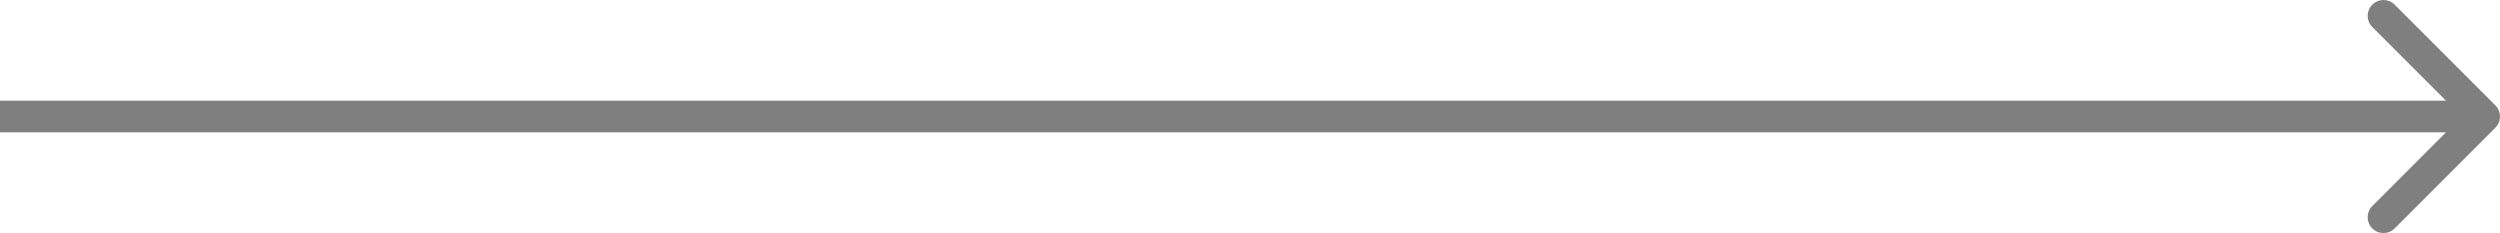 <?xml version="1.0" encoding="UTF-8"?> <svg xmlns="http://www.w3.org/2000/svg" viewBox="0 0 79 7.364" fill="none"><path d="M78.853 4.036C79.049 3.84 79.049 3.524 78.853 3.329L75.671 0.147C75.476 -0.049 75.16 -0.049 74.965 0.147C74.769 0.342 74.769 0.658 74.965 0.854L77.793 3.682L74.965 6.511C74.769 6.706 74.769 7.022 74.965 7.218C75.16 7.413 75.476 7.413 75.671 7.218L78.853 4.036ZM0 4.182C0.005 4.182 0.011 4.182 0.017 4.182C0.023 4.182 0.029 4.182 0.035 4.182C0.041 4.182 0.048 4.182 0.054 4.182C0.061 4.182 0.067 4.182 0.074 4.182C0.081 4.182 0.088 4.182 0.096 4.182C0.103 4.182 0.11 4.182 0.118 4.182C0.126 4.182 0.134 4.182 0.142 4.182C0.15 4.182 0.158 4.182 0.166 4.182C0.174 4.182 0.183 4.182 0.192 4.182C0.2 4.182 0.209 4.182 0.218 4.182C0.227 4.182 0.237 4.182 0.246 4.182C0.255 4.182 0.265 4.182 0.275 4.182C0.285 4.182 0.295 4.182 0.305 4.182C0.315 4.182 0.325 4.182 0.336 4.182C0.346 4.182 0.357 4.182 0.368 4.182C0.378 4.182 0.389 4.182 0.401 4.182C0.412 4.182 0.423 4.182 0.435 4.182C0.446 4.182 0.458 4.182 0.47 4.182C0.482 4.182 0.494 4.182 0.506 4.182C0.518 4.182 0.53 4.182 0.543 4.182C0.556 4.182 0.568 4.182 0.581 4.182C0.594 4.182 0.607 4.182 0.62 4.182C0.634 4.182 0.647 4.182 0.661 4.182C0.674 4.182 0.688 4.182 0.702 4.182C0.716 4.182 0.73 4.182 0.744 4.182C0.758 4.182 0.773 4.182 0.787 4.182C0.802 4.182 0.817 4.182 0.832 4.182C0.847 4.182 0.862 4.182 0.877 4.182C0.892 4.182 0.908 4.182 0.923 4.182C0.939 4.182 0.955 4.182 0.971 4.182C0.987 4.182 1.003 4.182 1.019 4.182C1.035 4.182 1.052 4.182 1.068 4.182C1.085 4.182 1.102 4.182 1.119 4.182C1.136 4.182 1.153 4.182 1.17 4.182C1.187 4.182 1.205 4.182 1.222 4.182C1.24 4.182 1.258 4.182 1.275 4.182C1.293 4.182 1.311 4.182 1.33 4.182C1.348 4.182 1.366 4.182 1.385 4.182C1.403 4.182 1.422 4.182 1.441 4.182C1.46 4.182 1.479 4.182 1.498 4.182C1.517 4.182 1.537 4.182 1.556 4.182C1.576 4.182 1.596 4.182 1.615 4.182C1.635 4.182 1.655 4.182 1.675 4.182C1.696 4.182 1.716 4.182 1.736 4.182C1.757 4.182 1.778 4.182 1.798 4.182C1.819 4.182 1.84 4.182 1.861 4.182C1.882 4.182 1.904 4.182 1.925 4.182C1.947 4.182 1.968 4.182 1.99 4.182C2.012 4.182 2.033 4.182 2.056 4.182C2.078 4.182 2.1 4.182 2.122 4.182C2.145 4.182 2.167 4.182 2.19 4.182C2.212 4.182 2.235 4.182 2.258 4.182C2.281 4.182 2.304 4.182 2.328 4.182C2.351 4.182 2.374 4.182 2.398 4.182C2.422 4.182 2.445 4.182 2.469 4.182C2.493 4.182 2.517 4.182 2.542 4.182C2.566 4.182 2.59 4.182 2.615 4.182C2.639 4.182 2.664 4.182 2.689 4.182C2.713 4.182 2.738 4.182 2.764 4.182C2.789 4.182 2.814 4.182 2.839 4.182C2.865 4.182 2.89 4.182 2.916 4.182C2.942 4.182 2.968 4.182 2.994 4.182C3.02 4.182 3.046 4.182 3.072 4.182C3.098 4.182 3.125 4.182 3.152 4.182C3.178 4.182 3.205 4.182 3.232 4.182C3.259 4.182 3.286 4.182 3.313 4.182C3.34 4.182 3.368 4.182 3.395 4.182C3.423 4.182 3.45 4.182 3.478 4.182C3.506 4.182 3.534 4.182 3.562 4.182C3.59 4.182 3.618 4.182 3.646 4.182C3.675 4.182 3.703 4.182 3.732 4.182C3.761 4.182 3.789 4.182 3.818 4.182C3.847 4.182 3.876 4.182 3.906 4.182C3.935 4.182 3.964 4.182 3.994 4.182C4.023 4.182 4.053 4.182 4.083 4.182C4.112 4.182 4.142 4.182 4.172 4.182C4.202 4.182 4.233 4.182 4.263 4.182C4.293 4.182 4.324 4.182 4.355 4.182C4.385 4.182 4.416 4.182 4.447 4.182C4.478 4.182 4.509 4.182 4.54 4.182C4.571 4.182 4.603 4.182 4.634 4.182C4.666 4.182 4.697 4.182 4.729 4.182C4.761 4.182 4.793 4.182 4.825 4.182C4.857 4.182 4.889 4.182 4.921 4.182C4.953 4.182 4.986 4.182 5.018 4.182C5.051 4.182 5.084 4.182 5.116 4.182C5.149 4.182 5.182 4.182 5.215 4.182C5.248 4.182 5.282 4.182 5.315 4.182C5.348 4.182 5.382 4.182 5.416 4.182C5.449 4.182 5.483 4.182 5.517 4.182C5.551 4.182 5.585 4.182 5.619 4.182C5.653 4.182 5.688 4.182 5.722 4.182C5.757 4.182 5.791 4.182 5.826 4.182C5.861 4.182 5.895 4.182 5.93 4.182C5.965 4.182 6 4.182 6.036 4.182C6.071 4.182 6.106 4.182 6.142 4.182C6.177 4.182 6.213 4.182 6.249 4.182C6.284 4.182 6.32 4.182 6.356 4.182C6.392 4.182 6.428 4.182 6.465 4.182C6.501 4.182 6.537 4.182 6.574 4.182C6.611 4.182 6.647 4.182 6.684 4.182C6.721 4.182 6.758 4.182 6.795 4.182C6.832 4.182 6.869 4.182 6.906 4.182C6.943 4.182 6.981 4.182 7.018 4.182C7.056 4.182 7.094 4.182 7.131 4.182C7.169 4.182 7.207 4.182 7.245 4.182C7.283 4.182 7.321 4.182 7.36 4.182C7.398 4.182 7.436 4.182 7.475 4.182C7.514 4.182 7.552 4.182 7.591 4.182C7.63 4.182 7.669 4.182 7.708 4.182C7.747 4.182 7.786 4.182 7.825 4.182C7.864 4.182 7.904 4.182 7.943 4.182C7.983 4.182 8.023 4.182 8.062 4.182C8.102 4.182 8.142 4.182 8.182 4.182C8.222 4.182 8.262 4.182 8.302 4.182C8.343 4.182 8.383 4.182 8.423 4.182C8.464 4.182 8.504 4.182 8.545 4.182C8.586 4.182 8.627 4.182 8.668 4.182C8.709 4.182 8.75 4.182 8.791 4.182C8.832 4.182 8.873 4.182 8.915 4.182C8.956 4.182 8.998 4.182 9.039 4.182C9.081 4.182 9.123 4.182 9.165 4.182C9.207 4.182 9.249 4.182 9.291 4.182C9.333 4.182 9.375 4.182 9.418 4.182C9.46 4.182 9.502 4.182 9.545 4.182C9.588 4.182 9.63 4.182 9.673 4.182C9.716 4.182 9.759 4.182 9.802 4.182C9.845 4.182 9.888 4.182 9.931 4.182C9.975 4.182 10.018 4.182 10.061 4.182C10.105 4.182 10.148 4.182 10.192 4.182C10.236 4.182 10.28 4.182 10.324 4.182C10.368 4.182 10.412 4.182 10.456 4.182C10.5 4.182 10.544 4.182 10.589 4.182C10.633 4.182 10.677 4.182 10.722 4.182C10.767 4.182 10.811 4.182 10.856 4.182C10.901 4.182 10.946 4.182 10.991 4.182C11.036 4.182 11.081 4.182 11.126 4.182C11.171 4.182 11.217 4.182 11.262 4.182C11.308 4.182 11.353 4.182 11.399 4.182C11.445 4.182 11.49 4.182 11.536 4.182C11.582 4.182 11.628 4.182 11.674 4.182C11.72 4.182 11.767 4.182 11.813 4.182C11.859 4.182 11.906 4.182 11.952 4.182C11.999 4.182 12.045 4.182 12.092 4.182C12.139 4.182 12.186 4.182 12.232 4.182C12.279 4.182 12.326 4.182 12.374 4.182C12.421 4.182 12.468 4.182 12.515 4.182C12.563 4.182 12.61 4.182 12.658 4.182C12.705 4.182 12.753 4.182 12.801 4.182C12.848 4.182 12.896 4.182 12.944 4.182C12.992 4.182 13.04 4.182 13.088 4.182C13.136 4.182 13.185 4.182 13.233 4.182C13.281 4.182 13.33 4.182 13.378 4.182C13.427 4.182 13.476 4.182 13.524 4.182C13.573 4.182 13.622 4.182 13.671 4.182C13.72 4.182 13.769 4.182 13.818 4.182C13.867 4.182 13.916 4.182 13.966 4.182C14.015 4.182 14.064 4.182 14.114 4.182C14.163 4.182 14.213 4.182 14.263 4.182C14.312 4.182 14.362 4.182 14.412 4.182C14.462 4.182 14.512 4.182 14.562 4.182C14.612 4.182 14.662 4.182 14.713 4.182C14.763 4.182 14.813 4.182 14.864 4.182C14.914 4.182 14.965 4.182 15.015 4.182C15.066 4.182 15.117 4.182 15.168 4.182C15.219 4.182 15.269 4.182 15.32 4.182C15.372 4.182 15.423 4.182 15.474 4.182C15.525 4.182 15.576 4.182 15.628 4.182C15.679 4.182 15.731 4.182 15.782 4.182C15.834 4.182 15.885 4.182 15.937 4.182C15.989 4.182 16.041 4.182 16.093 4.182C16.145 4.182 16.197 4.182 16.249 4.182C16.301 4.182 16.353 4.182 16.405 4.182C16.458 4.182 16.51 4.182 16.562 4.182C16.615 4.182 16.667 4.182 16.72 4.182C16.773 4.182 16.825 4.182 16.878 4.182C16.931 4.182 16.984 4.182 17.037 4.182C17.09 4.182 17.143 4.182 17.196 4.182C17.249 4.182 17.302 4.182 17.356 4.182C17.409 4.182 17.462 4.182 17.516 4.182C17.569 4.182 17.623 4.182 17.677 4.182C17.73 4.182 17.784 4.182 17.838 4.182C17.892 4.182 17.945 4.182 17.999 4.182C18.053 4.182 18.107 4.182 18.162 4.182C18.216 4.182 18.27 4.182 18.324 4.182C18.379 4.182 18.433 4.182 18.487 4.182C18.542 4.182 18.596 4.182 18.651 4.182C18.706 4.182 18.76 4.182 18.815 4.182C18.87 4.182 18.925 4.182 18.98 4.182C19.035 4.182 19.09 4.182 19.145 4.182C19.2 4.182 19.255 4.182 19.311 4.182C19.366 4.182 19.421 4.182 19.477 4.182C19.532 4.182 19.587 4.182 19.643 4.182C19.699 4.182 19.754 4.182 19.81 4.182C19.866 4.182 19.922 4.182 19.977 4.182C20.033 4.182 20.089 4.182 20.145 4.182C20.201 4.182 20.257 4.182 20.314 4.182C20.37 4.182 20.426 4.182 20.482 4.182C20.539 4.182 20.595 4.182 20.652 4.182C20.708 4.182 20.765 4.182 20.821 4.182C20.878 4.182 20.935 4.182 20.991 4.182C21.048 4.182 21.105 4.182 21.162 4.182C21.219 4.182 21.276 4.182 21.333 4.182C21.39 4.182 21.447 4.182 21.504 4.182C21.561 4.182 21.619 4.182 21.676 4.182C21.733 4.182 21.791 4.182 21.848 4.182C21.906 4.182 21.963 4.182 22.021 4.182C22.078 4.182 22.136 4.182 22.194 4.182C22.252 4.182 22.31 4.182 22.367 4.182C22.425 4.182 22.483 4.182 22.541 4.182C22.599 4.182 22.657 4.182 22.716 4.182C22.774 4.182 22.832 4.182 22.89 4.182C22.949 4.182 23.007 4.182 23.065 4.182C23.124 4.182 23.182 4.182 23.241 4.182C23.299 4.182 23.358 4.182 23.417 4.182C23.475 4.182 23.534 4.182 23.593 4.182C23.652 4.182 23.711 4.182 23.77 4.182C23.829 4.182 23.888 4.182 23.947 4.182C24.006 4.182 24.065 4.182 24.124 4.182C24.183 4.182 24.243 4.182 24.302 4.182C24.361 4.182 24.421 4.182 24.48 4.182C24.54 4.182 24.599 4.182 24.659 4.182C24.718 4.182 24.778 4.182 24.838 4.182C24.897 4.182 24.957 4.182 25.017 4.182C25.076 4.182 25.137 4.182 25.197 4.182C25.256 4.182 25.316 4.182 25.377 4.182C25.436 4.182 25.497 4.182 25.557 4.182C25.617 4.182 25.677 4.182 25.738 4.182C25.798 4.182 25.858 4.182 25.919 4.182C25.979 4.182 26.039 4.182 26.1 4.182C26.16 4.182 26.221 4.182 26.282 4.182C26.342 4.182 26.403 4.182 26.463 4.182C26.524 4.182 26.585 4.182 26.646 4.182C26.707 4.182 26.768 4.182 26.829 4.182C26.89 4.182 26.951 4.182 27.012 4.182C27.073 4.182 27.134 4.182 27.195 4.182C27.256 4.182 27.317 4.182 27.379 4.182C27.44 4.182 27.501 4.182 27.563 4.182C27.624 4.182 27.686 4.182 27.747 4.182C27.808 4.182 27.87 4.182 27.932 4.182C27.993 4.182 28.055 4.182 28.116 4.182C28.178 4.182 28.24 4.182 28.302 4.182C28.363 4.182 28.425 4.182 28.487 4.182C28.549 4.182 28.611 4.182 28.673 4.182C28.735 4.182 28.797 4.182 28.859 4.182C28.921 4.182 28.983 4.182 29.046 4.182C29.108 4.182 29.17 4.182 29.232 4.182C29.295 4.182 29.357 4.182 29.419 4.182C29.482 4.182 29.544 4.182 29.607 4.182C29.669 4.182 29.732 4.182 29.794 4.182C29.857 4.182 29.919 4.182 29.982 4.182C30.044 4.182 30.107 4.182 30.17 4.182C30.233 4.182 30.296 4.182 30.358 4.182C30.421 4.182 30.484 4.182 30.547 4.182C30.61 4.182 30.673 4.182 30.736 4.182C30.799 4.182 30.862 4.182 30.925 4.182C30.988 4.182 31.051 4.182 31.114 4.182C31.177 4.182 31.241 4.182 31.304 4.182C31.367 4.182 31.43 4.182 31.494 4.182C31.557 4.182 31.62 4.182 31.684 4.182C31.747 4.182 31.811 4.182 31.875 4.182C31.938 4.182 32.002 4.182 32.065 4.182C32.129 4.182 32.192 4.182 32.256 4.182C32.319 4.182 32.383 4.182 32.447 4.182C32.511 4.182 32.575 4.182 32.638 4.182C32.702 4.182 32.766 4.182 32.83 4.182C32.894 4.182 32.958 4.182 33.022 4.182C33.086 4.182 33.15 4.182 33.214 4.182C33.278 4.182 33.342 4.182 33.406 4.182C33.47 4.182 33.534 4.182 33.598 4.182C33.662 4.182 33.726 4.182 33.791 4.182C33.855 4.182 33.919 4.182 33.983 4.182C34.048 4.182 34.112 4.182 34.176 4.182C34.241 4.182 34.305 4.182 34.37 4.182C34.434 4.182 34.498 4.182 34.563 4.182C34.627 4.182 34.692 4.182 34.757 4.182C34.821 4.182 34.886 4.182 34.95 4.182C35.015 4.182 35.08 4.182 35.144 4.182C35.209 4.182 35.274 4.182 35.339 4.182C35.403 4.182 35.468 4.182 35.533 4.182C35.597 4.182 35.663 4.182 35.727 4.182C35.792 4.182 35.857 4.182 35.922 4.182C35.987 4.182 36.052 4.182 36.117 4.182C36.182 4.182 36.247 4.182 36.312 4.182C36.377 4.182 36.442 4.182 36.507 4.182C36.572 4.182 36.637 4.182 36.702 4.182C36.767 4.182 36.833 4.182 36.898 4.182C36.963 4.182 37.028 4.182 37.093 4.182C37.158 4.182 37.224 4.182 37.289 4.182C37.355 4.182 37.42 4.182 37.485 4.182C37.55 4.182 37.616 4.182 37.681 4.182C37.746 4.182 37.812 4.182 37.877 4.182C37.943 4.182 38.008 4.182 38.074 4.182C38.139 4.182 38.205 4.182 38.27 4.182C38.336 4.182 38.401 4.182 38.467 4.182C38.532 4.182 38.598 4.182 38.663 4.182C38.729 4.182 38.795 4.182 38.86 4.182C38.926 4.182 38.992 4.182 39.057 4.182C39.123 4.182 39.189 4.182 39.254 4.182C39.32 4.182 39.386 4.182 39.452 4.182C39.517 4.182 39.583 4.182 39.649 4.182C39.715 4.182 39.781 4.182 39.846 4.182C39.912 4.182 39.978 4.182 40.044 4.182C40.11 4.182 40.175 4.182 40.242 4.182C40.307 4.182 40.373 4.182 40.439 4.182C40.505 4.182 40.571 4.182 40.637 4.182C40.703 4.182 40.769 4.182 40.835 4.182C40.901 4.182 40.967 4.182 41.033 4.182C41.099 4.182 41.165 4.182 41.231 4.182C41.297 4.182 41.363 4.182 41.429 4.182C41.495 4.182 41.561 4.182 41.627 4.182C41.693 4.182 41.76 4.182 41.825 4.182C41.892 4.182 41.958 4.182 42.024 4.182C42.09 4.182 42.156 4.182 42.222 4.182C42.288 4.182 42.355 4.182 42.421 4.182C42.487 4.182 42.553 4.182 42.619 4.182C42.685 4.182 42.752 4.182 42.818 4.182C42.884 4.182 42.95 4.182 43.017 4.182C43.083 4.182 43.149 4.182 43.215 4.182C43.282 4.182 43.348 4.182 43.414 4.182C43.48 4.182 43.547 4.182 43.613 4.182C43.679 4.182 43.745 4.182 43.812 4.182C43.878 4.182 43.944 4.182 44.011 4.182C44.077 4.182 44.143 4.182 44.209 4.182C44.276 4.182 44.342 4.182 44.408 4.182C44.475 4.182 44.541 4.182 44.608 4.182C44.674 4.182 44.74 4.182 44.806 4.182C44.873 4.182 44.939 4.182 45.005 4.182C45.072 4.182 45.138 4.182 45.205 4.182C45.271 4.182 45.337 4.182 45.404 4.182C45.47 4.182 45.536 4.182 45.602 4.182C45.669 4.182 45.735 4.182 45.801 4.182C45.868 4.182 45.934 4.182 46.001 4.182C46.067 4.182 46.133 4.182 46.2 4.182C46.266 4.182 46.333 4.182 46.399 4.182C46.465 4.182 46.532 4.182 46.598 4.182C46.664 4.182 46.73 4.182 46.797 4.182C46.863 4.182 46.929 4.182 46.996 4.182C47.062 4.182 47.129 4.182 47.195 4.182C47.261 4.182 47.328 4.182 47.394 4.182C47.46 4.182 47.526 4.182 47.593 4.182C47.659 4.182 47.725 4.182 47.792 4.182C47.858 4.182 47.925 4.182 47.991 4.182C48.057 4.182 48.123 4.182 48.19 4.182C48.256 4.182 48.322 4.182 48.389 4.182C48.455 4.182 48.521 4.182 48.587 4.182C48.654 4.182 48.72 4.182 48.786 4.182C48.852 4.182 48.919 4.182 48.985 4.182C49.051 4.182 49.117 4.182 49.184 4.182C49.25 4.182 49.316 4.182 49.382 4.182C49.449 4.182 49.514 4.182 49.581 4.182C49.647 4.182 49.713 4.182 49.779 4.182C49.846 4.182 49.911 4.182 49.978 4.182C50.044 4.182 50.11 4.182 50.176 4.182C50.242 4.182 50.308 4.182 50.374 4.182C50.441 4.182 50.507 4.182 50.573 4.182C50.639 4.182 50.705 4.182 50.771 4.182C50.837 4.182 50.903 4.182 50.969 4.182C51.035 4.182 51.101 4.182 51.167 4.182C51.233 4.182 51.299 4.182 51.365 4.182C51.431 4.182 51.497 4.182 51.563 4.182C51.629 4.182 51.694 4.182 51.761 4.182C51.827 4.182 51.892 4.182 51.958 4.182C52.024 4.182 52.09 4.182 52.156 4.182C52.221 4.182 52.288 4.182 52.353 4.182C52.419 4.182 52.485 4.182 52.55 4.182C52.616 4.182 52.682 4.182 52.748 4.182C52.813 4.182 52.879 4.182 52.945 4.182C53.011 4.182 53.076 4.182 53.142 4.182C53.208 4.182 53.273 4.182 53.339 4.182C53.404 4.182 53.47 4.182 53.535 4.182C53.601 4.182 53.667 4.182 53.732 4.182C53.798 4.182 53.863 4.182 53.929 4.182C53.994 4.182 54.06 4.182 54.125 4.182C54.191 4.182 54.256 4.182 54.322 4.182C54.387 4.182 54.452 4.182 54.517 4.182C54.583 4.182 54.648 4.182 54.714 4.182C54.779 4.182 54.844 4.182 54.91 4.182C54.975 4.182 55.04 4.182 55.105 4.182C55.17 4.182 55.236 4.182 55.301 4.182C55.366 4.182 55.431 4.182 55.496 4.182C55.561 4.182 55.626 4.182 55.691 4.182C55.756 4.182 55.821 4.182 55.886 4.182C55.951 4.182 56.016 4.182 56.081 4.182C56.146 4.182 56.211 4.182 56.276 4.182C56.341 4.182 56.406 4.182 56.471 4.182C56.535 4.182 56.6 4.182 56.665 4.182C56.73 4.182 56.794 4.182 56.859 4.182C56.924 4.182 56.989 4.182 57.053 4.182C57.118 4.182 57.182 4.182 57.247 4.182C57.312 4.182 57.376 4.182 57.441 4.182C57.505 4.182 57.57 4.182 57.634 4.182C57.699 4.182 57.763 4.182 57.828 4.182C57.892 4.182 57.956 4.182 58.02 4.182C58.085 4.182 58.149 4.182 58.214 4.182C58.278 4.182 58.342 4.182 58.406 4.182C58.47 4.182 58.535 4.182 58.599 4.182C58.663 4.182 58.727 4.182 58.791 4.182C58.855 4.182 58.919 4.182 58.983 4.182C59.047 4.182 59.111 4.182 59.175 4.182C59.239 4.182 59.303 4.182 59.367 4.182C59.43 4.182 59.494 4.182 59.558 4.182C59.621 4.182 59.685 4.182 59.749 4.182C59.813 4.182 59.876 4.182 59.94 4.182C60.004 4.182 60.067 4.182 60.131 4.182C60.194 4.182 60.258 4.182 60.321 4.182C60.385 4.182 60.448 4.182 60.511 4.182C60.575 4.182 60.638 4.182 60.701 4.182C60.764 4.182 60.828 4.182 60.891 4.182C60.954 4.182 61.017 4.182 61.081 4.182C61.144 4.182 61.207 4.182 61.27 4.182C61.333 4.182 61.396 4.182 61.459 4.182C61.522 4.182 61.585 4.182 61.648 4.182C61.711 4.182 61.773 4.182 61.836 4.182C61.899 4.182 61.962 4.182 62.024 4.182C62.087 4.182 62.15 4.182 62.212 4.182C62.275 4.182 62.337 4.182 62.4 4.182C62.462 4.182 62.525 4.182 62.587 4.182C62.65 4.182 62.712 4.182 62.774 4.182C62.837 4.182 62.899 4.182 62.961 4.182C63.023 4.182 63.086 4.182 63.148 4.182C63.21 4.182 63.272 4.182 63.334 4.182C63.396 4.182 63.458 4.182 63.52 4.182C63.582 4.182 63.644 4.182 63.706 4.182C63.767 4.182 63.829 4.182 63.891 4.182C63.953 4.182 64.014 4.182 64.076 4.182C64.138 4.182 64.199 4.182 64.26 4.182C64.322 4.182 64.384 4.182 64.445 4.182C64.507 4.182 64.568 4.182 64.629 4.182C64.691 4.182 64.752 4.182 64.813 4.182C64.874 4.182 64.936 4.182 64.996 4.182C65.058 4.182 65.119 4.182 65.18 4.182C65.241 4.182 65.302 4.182 65.362 4.182C65.424 4.182 65.484 4.182 65.545 4.182C65.606 4.182 65.666 4.182 65.727 4.182C65.788 4.182 65.849 4.182 65.909 4.182C65.97 4.182 66.03 4.182 66.091 4.182C66.151 4.182 66.212 4.182 66.272 4.182C66.332 4.182 66.392 4.182 66.453 4.182C66.513 4.182 66.573 4.182 66.633 4.182C66.693 4.182 66.753 4.182 66.813 4.182C66.873 4.182 66.933 4.182 66.993 4.182C67.053 4.182 67.113 4.182 67.172 4.182C67.232 4.182 67.292 4.182 67.352 4.182C67.411 4.182 67.471 4.182 67.53 4.182C67.59 4.182 67.649 4.182 67.709 4.182C67.768 4.182 67.827 4.182 67.886 4.182C67.946 4.182 68.005 4.182 68.064 4.182C68.123 4.182 68.182 4.182 68.241 4.182C68.3 4.182 68.359 4.182 68.418 4.182C68.477 4.182 68.536 4.182 68.594 4.182C68.653 4.182 68.712 4.182 68.77 4.182C68.829 4.182 68.888 4.182 68.946 4.182C69.005 4.182 69.063 4.182 69.121 4.182C69.18 4.182 69.238 4.182 69.296 4.182C69.355 4.182 69.413 4.182 69.471 4.182C69.529 4.182 69.587 4.182 69.645 4.182C69.703 4.182 69.761 4.182 69.819 4.182C69.876 4.182 69.934 4.182 69.992 4.182C70.049 4.182 70.107 4.182 70.165 4.182C70.222 4.182 70.28 4.182 70.337 4.182C70.394 4.182 70.452 4.182 70.509 4.182C70.566 4.182 70.624 4.182 70.68 4.182C70.738 4.182 70.795 4.182 70.852 4.182C70.909 4.182 70.966 4.182 71.022 4.182C71.079 4.182 71.136 4.182 71.193 4.182C71.249 4.182 71.306 4.182 71.362 4.182C71.419 4.182 71.475 4.182 71.532 4.182C71.588 4.182 71.645 4.182 71.701 4.182C71.757 4.182 71.813 4.182 71.87 4.182C71.925 4.182 71.981 4.182 72.037 4.182C72.094 4.182 72.149 4.182 72.205 4.182C72.261 4.182 72.317 4.182 72.372 4.182C72.428 4.182 72.484 4.182 72.539 4.182C72.594 4.182 72.65 4.182 72.705 4.182C72.76 4.182 72.816 4.182 72.871 4.182C72.926 4.182 72.981 4.182 73.036 4.182C73.091 4.182 73.146 4.182 73.201 4.182C73.256 4.182 73.311 4.182 73.365 4.182C73.42 4.182 73.475 4.182 73.529 4.182C73.584 4.182 73.638 4.182 73.693 4.182C73.747 4.182 73.801 4.182 73.856 4.182C73.91 4.182 73.964 4.182 74.018 4.182C74.072 4.182 74.126 4.182 74.18 4.182C74.234 4.182 74.287 4.182 74.341 4.182C74.395 4.182 74.449 4.182 74.502 4.182C74.556 4.182 74.609 4.182 74.663 4.182C74.716 4.182 74.769 4.182 74.823 4.182C74.876 4.182 74.929 4.182 74.982 4.182C75.035 4.182 75.088 4.182 75.141 4.182C75.194 4.182 75.246 4.182 75.299 4.182C75.352 4.182 75.404 4.182 75.457 4.182C75.51 4.182 75.562 4.182 75.615 4.182C75.667 4.182 75.719 4.182 75.771 4.182C75.823 4.182 75.876 4.182 75.927 4.182C75.98 4.182 76.031 4.182 76.083 4.182C76.135 4.182 76.187 4.182 76.239 4.182C76.29 4.182 76.341 4.182 76.393 4.182C76.445 4.182 76.496 4.182 76.547 4.182C76.599 4.182 76.65 4.182 76.701 4.182C76.752 4.182 76.803 4.182 76.854 4.182C76.905 4.182 76.956 4.182 77.006 4.182C77.057 4.182 77.108 4.182 77.158 4.182C77.209 4.182 77.259 4.182 77.309 4.182C77.36 4.182 77.41 4.182 77.46 4.182C77.51 4.182 77.561 4.182 77.611 4.182C77.66 4.182 77.71 4.182 77.76 4.182C77.81 4.182 77.86 4.182 77.909 4.182C77.959 4.182 78.008 4.182 78.058 4.182C78.107 4.182 78.157 4.182 78.206 4.182C78.255 4.182 78.304 4.182 78.353 4.182C78.402 4.182 78.451 4.182 78.5 4.182V3.182C78.451 3.182 78.402 3.182 78.353 3.182C78.304 3.182 78.255 3.182 78.206 3.182C78.157 3.182 78.107 3.182 78.058 3.182C78.008 3.182 77.959 3.182 77.909 3.182C77.86 3.182 77.81 3.182 77.76 3.182C77.71 3.182 77.66 3.182 77.611 3.182C77.561 3.182 77.51 3.182 77.46 3.182C77.41 3.182 77.36 3.182 77.309 3.182C77.259 3.182 77.209 3.182 77.158 3.182C77.108 3.182 77.057 3.182 77.006 3.182C76.956 3.182 76.905 3.182 76.854 3.182C76.803 3.182 76.752 3.182 76.701 3.182C76.65 3.182 76.599 3.182 76.547 3.182C76.496 3.182 76.445 3.182 76.393 3.182C76.341 3.182 76.29 3.182 76.239 3.182C76.187 3.182 76.135 3.182 76.083 3.182C76.031 3.182 75.98 3.182 75.927 3.182C75.876 3.182 75.823 3.182 75.771 3.182C75.719 3.182 75.667 3.182 75.615 3.182C75.562 3.182 75.51 3.182 75.457 3.182C75.404 3.182 75.352 3.182 75.299 3.182C75.246 3.182 75.194 3.182 75.141 3.182C75.088 3.182 75.035 3.182 74.982 3.182C74.929 3.182 74.876 3.182 74.823 3.182C74.769 3.182 74.716 3.182 74.663 3.182C74.609 3.182 74.556 3.182 74.502 3.182C74.449 3.182 74.395 3.182 74.341 3.182C74.287 3.182 74.234 3.182 74.18 3.182C74.126 3.182 74.072 3.182 74.018 3.182C73.964 3.182 73.91 3.182 73.856 3.182C73.801 3.182 73.747 3.182 73.693 3.182C73.638 3.182 73.584 3.182 73.529 3.182C73.475 3.182 73.42 3.182 73.365 3.182C73.311 3.182 73.256 3.182 73.201 3.182C73.146 3.182 73.091 3.182 73.036 3.182C72.981 3.182 72.926 3.182 72.871 3.182C72.816 3.182 72.76 3.182 72.705 3.182C72.65 3.182 72.594 3.182 72.539 3.182C72.484 3.182 72.428 3.182 72.372 3.182C72.317 3.182 72.261 3.182 72.205 3.182C72.149 3.182 72.094 3.182 72.037 3.182C71.981 3.182 71.925 3.182 71.87 3.182C71.813 3.182 71.757 3.182 71.701 3.182C71.645 3.182 71.588 3.182 71.532 3.182C71.475 3.182 71.419 3.182 71.362 3.182C71.306 3.182 71.249 3.182 71.193 3.182C71.136 3.182 71.079 3.182 71.022 3.182C70.966 3.182 70.909 3.182 70.852 3.182C70.795 3.182 70.738 3.182 70.68 3.182C70.624 3.182 70.566 3.182 70.509 3.182C70.452 3.182 70.394 3.182 70.337 3.182C70.28 3.182 70.222 3.182 70.165 3.182C70.107 3.182 70.049 3.182 69.992 3.182C69.934 3.182 69.876 3.182 69.819 3.182C69.761 3.182 69.703 3.182 69.645 3.182C69.587 3.182 69.529 3.182 69.471 3.182C69.413 3.182 69.355 3.182 69.296 3.182C69.238 3.182 69.18 3.182 69.121 3.182C69.063 3.182 69.005 3.182 68.946 3.182C68.888 3.182 68.829 3.182 68.77 3.182C68.712 3.182 68.653 3.182 68.594 3.182C68.536 3.182 68.477 3.182 68.418 3.182C68.359 3.182 68.3 3.182 68.241 3.182C68.182 3.182 68.123 3.182 68.064 3.182C68.005 3.182 67.946 3.182 67.886 3.182C67.827 3.182 67.768 3.182 67.709 3.182C67.649 3.182 67.59 3.182 67.53 3.182C67.471 3.182 67.411 3.182 67.352 3.182C67.292 3.182 67.232 3.182 67.172 3.182C67.113 3.182 67.053 3.182 66.993 3.182C66.933 3.182 66.873 3.182 66.813 3.182C66.753 3.182 66.693 3.182 66.633 3.182C66.573 3.182 66.513 3.182 66.453 3.182C66.392 3.182 66.332 3.182 66.272 3.182C66.212 3.182 66.151 3.182 66.091 3.182C66.03 3.182 65.97 3.182 65.909 3.182C65.849 3.182 65.788 3.182 65.727 3.182C65.666 3.182 65.606 3.182 65.545 3.182C65.484 3.182 65.424 3.182 65.362 3.182C65.302 3.182 65.241 3.182 65.18 3.182C65.119 3.182 65.058 3.182 64.996 3.182C64.936 3.182 64.874 3.182 64.813 3.182C64.752 3.182 64.691 3.182 64.629 3.182C64.568 3.182 64.507 3.182 64.445 3.182C64.384 3.182 64.322 3.182 64.26 3.182C64.199 3.182 64.138 3.182 64.076 3.182C64.014 3.182 63.953 3.182 63.891 3.182C63.829 3.182 63.767 3.182 63.706 3.182C63.644 3.182 63.582 3.182 63.52 3.182C63.458 3.182 63.396 3.182 63.334 3.182C63.272 3.182 63.21 3.182 63.148 3.182C63.086 3.182 63.023 3.182 62.961 3.182C62.899 3.182 62.837 3.182 62.774 3.182C62.712 3.182 62.65 3.182 62.587 3.182C62.525 3.182 62.462 3.182 62.4 3.182C62.337 3.182 62.275 3.182 62.212 3.182C62.15 3.182 62.087 3.182 62.024 3.182C61.962 3.182 61.899 3.182 61.836 3.182C61.773 3.182 61.711 3.182 61.648 3.182C61.585 3.182 61.522 3.182 61.459 3.182C61.396 3.182 61.333 3.182 61.27 3.182C61.207 3.182 61.144 3.182 61.081 3.182C61.017 3.182 60.954 3.182 60.891 3.182C60.828 3.182 60.764 3.182 60.701 3.182C60.638 3.182 60.575 3.182 60.511 3.182C60.448 3.182 60.385 3.182 60.321 3.182C60.258 3.182 60.194 3.182 60.131 3.182C60.067 3.182 60.004 3.182 59.94 3.182C59.876 3.182 59.813 3.182 59.749 3.182C59.685 3.182 59.621 3.182 59.558 3.182C59.494 3.182 59.43 3.182 59.367 3.182C59.303 3.182 59.239 3.182 59.175 3.182C59.111 3.182 59.047 3.182 58.983 3.182C58.919 3.182 58.855 3.182 58.791 3.182C58.727 3.182 58.663 3.182 58.599 3.182C58.535 3.182 58.47 3.182 58.406 3.182C58.342 3.182 58.278 3.182 58.214 3.182C58.149 3.182 58.085 3.182 58.02 3.182C57.956 3.182 57.892 3.182 57.828 3.182C57.763 3.182 57.699 3.182 57.634 3.182C57.57 3.182 57.505 3.182 57.441 3.182C57.376 3.182 57.312 3.182 57.247 3.182C57.182 3.182 57.118 3.182 57.053 3.182C56.989 3.182 56.924 3.182 56.859 3.182C56.794 3.182 56.73 3.182 56.665 3.182C56.6 3.182 56.535 3.182 56.471 3.182C56.406 3.182 56.341 3.182 56.276 3.182C56.211 3.182 56.146 3.182 56.081 3.182C56.016 3.182 55.951 3.182 55.886 3.182C55.821 3.182 55.756 3.182 55.691 3.182C55.626 3.182 55.561 3.182 55.496 3.182C55.431 3.182 55.366 3.182 55.301 3.182C55.236 3.182 55.17 3.182 55.105 3.182C55.04 3.182 54.975 3.182 54.91 3.182C54.844 3.182 54.779 3.182 54.714 3.182C54.648 3.182 54.583 3.182 54.517 3.182C54.452 3.182 54.387 3.182 54.322 3.182C54.256 3.182 54.191 3.182 54.125 3.182C54.06 3.182 53.994 3.182 53.929 3.182C53.863 3.182 53.798 3.182 53.732 3.182C53.667 3.182 53.601 3.182 53.535 3.182C53.47 3.182 53.404 3.182 53.339 3.182C53.273 3.182 53.208 3.182 53.142 3.182C53.076 3.182 53.011 3.182 52.945 3.182C52.879 3.182 52.813 3.182 52.748 3.182C52.682 3.182 52.616 3.182 52.55 3.182C52.485 3.182 52.419 3.182 52.353 3.182C52.288 3.182 52.221 3.182 52.156 3.182C52.09 3.182 52.024 3.182 51.958 3.182C51.892 3.182 51.827 3.182 51.761 3.182C51.694 3.182 51.629 3.182 51.563 3.182C51.497 3.182 51.431 3.182 51.365 3.182C51.299 3.182 51.233 3.182 51.167 3.182C51.101 3.182 51.035 3.182 50.969 3.182C50.903 3.182 50.837 3.182 50.771 3.182C50.705 3.182 50.639 3.182 50.573 3.182C50.507 3.182 50.441 3.182 50.374 3.182C50.308 3.182 50.242 3.182 50.176 3.182C50.11 3.182 50.044 3.182 49.978 3.182C49.911 3.182 49.846 3.182 49.779 3.182C49.713 3.182 49.647 3.182 49.581 3.182C49.514 3.182 49.449 3.182 49.382 3.182C49.316 3.182 49.25 3.182 49.184 3.182C49.117 3.182 49.051 3.182 48.985 3.182C48.919 3.182 48.852 3.182 48.786 3.182C48.72 3.182 48.654 3.182 48.587 3.182C48.521 3.182 48.455 3.182 48.389 3.182C48.322 3.182 48.256 3.182 48.19 3.182C48.123 3.182 48.057 3.182 47.991 3.182C47.925 3.182 47.858 3.182 47.792 3.182C47.725 3.182 47.659 3.182 47.593 3.182C47.526 3.182 47.46 3.182 47.394 3.182C47.328 3.182 47.261 3.182 47.195 3.182C47.129 3.182 47.062 3.182 46.996 3.182C46.929 3.182 46.863 3.182 46.797 3.182C46.73 3.182 46.664 3.182 46.598 3.182C46.532 3.182 46.465 3.182 46.399 3.182C46.333 3.182 46.266 3.182 46.2 3.182C46.133 3.182 46.067 3.182 46.001 3.182C45.934 3.182 45.868 3.182 45.801 3.182C45.735 3.182 45.669 3.182 45.602 3.182C45.536 3.182 45.47 3.182 45.404 3.182C45.337 3.182 45.271 3.182 45.205 3.182C45.138 3.182 45.072 3.182 45.005 3.182C44.939 3.182 44.873 3.182 44.806 3.182C44.74 3.182 44.674 3.182 44.608 3.182C44.541 3.182 44.475 3.182 44.408 3.182C44.342 3.182 44.276 3.182 44.209 3.182C44.143 3.182 44.077 3.182 44.011 3.182C43.944 3.182 43.878 3.182 43.812 3.182C43.745 3.182 43.679 3.182 43.613 3.182C43.547 3.182 43.48 3.182 43.414 3.182C43.348 3.182 43.282 3.182 43.215 3.182C43.149 3.182 43.083 3.182 43.017 3.182C42.95 3.182 42.884 3.182 42.818 3.182C42.752 3.182 42.685 3.182 42.619 3.182C42.553 3.182 42.487 3.182 42.421 3.182C42.355 3.182 42.288 3.182 42.222 3.182C42.156 3.182 42.09 3.182 42.024 3.182C41.958 3.182 41.892 3.182 41.825 3.182C41.76 3.182 41.693 3.182 41.627 3.182C41.561 3.182 41.495 3.182 41.429 3.182C41.363 3.182 41.297 3.182 41.231 3.182C41.165 3.182 41.099 3.182 41.033 3.182C40.967 3.182 40.901 3.182 40.835 3.182C40.769 3.182 40.703 3.182 40.637 3.182C40.571 3.182 40.505 3.182 40.439 3.182C40.373 3.182 40.307 3.182 40.242 3.182C40.175 3.182 40.11 3.182 40.044 3.182C39.978 3.182 39.912 3.182 39.846 3.182C39.781 3.182 39.715 3.182 39.649 3.182C39.583 3.182 39.517 3.182 39.452 3.182C39.386 3.182 39.32 3.182 39.254 3.182C39.189 3.182 39.123 3.182 39.057 3.182C38.992 3.182 38.926 3.182 38.86 3.182C38.795 3.182 38.729 3.182 38.663 3.182C38.598 3.182 38.532 3.182 38.467 3.182C38.401 3.182 38.336 3.182 38.27 3.182C38.205 3.182 38.139 3.182 38.074 3.182C38.008 3.182 37.943 3.182 37.877 3.182C37.812 3.182 37.746 3.182 37.681 3.182C37.616 3.182 37.55 3.182 37.485 3.182C37.42 3.182 37.355 3.182 37.289 3.182C37.224 3.182 37.158 3.182 37.093 3.182C37.028 3.182 36.963 3.182 36.898 3.182C36.833 3.182 36.767 3.182 36.702 3.182C36.637 3.182 36.572 3.182 36.507 3.182C36.442 3.182 36.377 3.182 36.312 3.182C36.247 3.182 36.182 3.182 36.117 3.182C36.052 3.182 35.987 3.182 35.922 3.182C35.857 3.182 35.792 3.182 35.727 3.182C35.663 3.182 35.597 3.182 35.533 3.182C35.468 3.182 35.403 3.182 35.339 3.182C35.274 3.182 35.209 3.182 35.144 3.182C35.08 3.182 35.015 3.182 34.95 3.182C34.886 3.182 34.821 3.182 34.757 3.182C34.692 3.182 34.627 3.182 34.563 3.182C34.498 3.182 34.434 3.182 34.37 3.182C34.305 3.182 34.241 3.182 34.176 3.182C34.112 3.182 34.048 3.182 33.983 3.182C33.919 3.182 33.855 3.182 33.791 3.182C33.726 3.182 33.662 3.182 33.598 3.182C33.534 3.182 33.47 3.182 33.406 3.182C33.342 3.182 33.278 3.182 33.214 3.182C33.15 3.182 33.086 3.182 33.022 3.182C32.958 3.182 32.894 3.182 32.83 3.182C32.766 3.182 32.702 3.182 32.638 3.182C32.575 3.182 32.511 3.182 32.447 3.182C32.383 3.182 32.319 3.182 32.256 3.182C32.192 3.182 32.129 3.182 32.065 3.182C32.002 3.182 31.938 3.182 31.875 3.182C31.811 3.182 31.747 3.182 31.684 3.182C31.62 3.182 31.557 3.182 31.494 3.182C31.43 3.182 31.367 3.182 31.304 3.182C31.241 3.182 31.177 3.182 31.114 3.182C31.051 3.182 30.988 3.182 30.925 3.182C30.862 3.182 30.799 3.182 30.736 3.182C30.673 3.182 30.61 3.182 30.547 3.182C30.484 3.182 30.421 3.182 30.358 3.182C30.296 3.182 30.233 3.182 30.17 3.182C30.107 3.182 30.044 3.182 29.982 3.182C29.919 3.182 29.857 3.182 29.794 3.182C29.732 3.182 29.669 3.182 29.607 3.182C29.544 3.182 29.482 3.182 29.419 3.182C29.357 3.182 29.295 3.182 29.232 3.182C29.17 3.182 29.108 3.182 29.046 3.182C28.983 3.182 28.921 3.182 28.859 3.182C28.797 3.182 28.735 3.182 28.673 3.182C28.611 3.182 28.549 3.182 28.487 3.182C28.425 3.182 28.363 3.182 28.302 3.182C28.24 3.182 28.178 3.182 28.116 3.182C28.055 3.182 27.993 3.182 27.932 3.182C27.87 3.182 27.808 3.182 27.747 3.182C27.686 3.182 27.624 3.182 27.563 3.182C27.501 3.182 27.44 3.182 27.379 3.182C27.317 3.182 27.256 3.182 27.195 3.182C27.134 3.182 27.073 3.182 27.012 3.182C26.951 3.182 26.89 3.182 26.829 3.182C26.768 3.182 26.707 3.182 26.646 3.182C26.585 3.182 26.524 3.182 26.463 3.182C26.403 3.182 26.342 3.182 26.282 3.182C26.221 3.182 26.16 3.182 26.1 3.182C26.039 3.182 25.979 3.182 25.919 3.182C25.858 3.182 25.798 3.182 25.738 3.182C25.677 3.182 25.617 3.182 25.557 3.182C25.497 3.182 25.436 3.182 25.377 3.182C25.316 3.182 25.256 3.182 25.197 3.182C25.137 3.182 25.076 3.182 25.017 3.182C24.957 3.182 24.897 3.182 24.838 3.182C24.778 3.182 24.718 3.182 24.659 3.182C24.599 3.182 24.54 3.182 24.48 3.182C24.421 3.182 24.361 3.182 24.302 3.182C24.243 3.182 24.183 3.182 24.124 3.182C24.065 3.182 24.006 3.182 23.947 3.182C23.888 3.182 23.829 3.182 23.77 3.182C23.711 3.182 23.652 3.182 23.593 3.182C23.534 3.182 23.475 3.182 23.417 3.182C23.358 3.182 23.299 3.182 23.241 3.182C23.182 3.182 23.124 3.182 23.065 3.182C23.007 3.182 22.949 3.182 22.89 3.182C22.832 3.182 22.774 3.182 22.716 3.182C22.657 3.182 22.599 3.182 22.541 3.182C22.483 3.182 22.425 3.182 22.367 3.182C22.31 3.182 22.252 3.182 22.194 3.182C22.136 3.182 22.078 3.182 22.021 3.182C21.963 3.182 21.906 3.182 21.848 3.182C21.791 3.182 21.733 3.182 21.676 3.182C21.619 3.182 21.561 3.182 21.504 3.182C21.447 3.182 21.39 3.182 21.333 3.182C21.276 3.182 21.219 3.182 21.162 3.182C21.105 3.182 21.048 3.182 20.991 3.182C20.935 3.182 20.878 3.182 20.821 3.182C20.765 3.182 20.708 3.182 20.652 3.182C20.595 3.182 20.539 3.182 20.482 3.182C20.426 3.182 20.37 3.182 20.314 3.182C20.257 3.182 20.201 3.182 20.145 3.182C20.089 3.182 20.033 3.182 19.977 3.182C19.922 3.182 19.866 3.182 19.81 3.182C19.754 3.182 19.699 3.182 19.643 3.182C19.587 3.182 19.532 3.182 19.477 3.182C19.421 3.182 19.366 3.182 19.311 3.182C19.255 3.182 19.2 3.182 19.145 3.182C19.09 3.182 19.035 3.182 18.98 3.182C18.925 3.182 18.87 3.182 18.815 3.182C18.76 3.182 18.706 3.182 18.651 3.182C18.596 3.182 18.542 3.182 18.487 3.182C18.433 3.182 18.379 3.182 18.324 3.182C18.27 3.182 18.216 3.182 18.162 3.182C18.107 3.182 18.053 3.182 17.999 3.182C17.945 3.182 17.892 3.182 17.838 3.182C17.784 3.182 17.73 3.182 17.677 3.182C17.623 3.182 17.569 3.182 17.516 3.182C17.462 3.182 17.409 3.182 17.356 3.182C17.302 3.182 17.249 3.182 17.196 3.182C17.143 3.182 17.09 3.182 17.037 3.182C16.984 3.182 16.931 3.182 16.878 3.182C16.825 3.182 16.773 3.182 16.72 3.182C16.667 3.182 16.615 3.182 16.562 3.182C16.51 3.182 16.458 3.182 16.405 3.182C16.353 3.182 16.301 3.182 16.249 3.182C16.197 3.182 16.145 3.182 16.093 3.182C16.041 3.182 15.989 3.182 15.937 3.182C15.885 3.182 15.834 3.182 15.782 3.182C15.731 3.182 15.679 3.182 15.628 3.182C15.576 3.182 15.525 3.182 15.474 3.182C15.423 3.182 15.372 3.182 15.32 3.182C15.269 3.182 15.219 3.182 15.168 3.182C15.117 3.182 15.066 3.182 15.015 3.182C14.965 3.182 14.914 3.182 14.864 3.182C14.813 3.182 14.763 3.182 14.713 3.182C14.662 3.182 14.612 3.182 14.562 3.182C14.512 3.182 14.462 3.182 14.412 3.182C14.362 3.182 14.312 3.182 14.263 3.182C14.213 3.182 14.163 3.182 14.114 3.182C14.064 3.182 14.015 3.182 13.966 3.182C13.916 3.182 13.867 3.182 13.818 3.182C13.769 3.182 13.72 3.182 13.671 3.182C13.622 3.182 13.573 3.182 13.524 3.182C13.476 3.182 13.427 3.182 13.378 3.182C13.33 3.182 13.281 3.182 13.233 3.182C13.185 3.182 13.136 3.182 13.088 3.182C13.04 3.182 12.992 3.182 12.944 3.182C12.896 3.182 12.848 3.182 12.801 3.182C12.753 3.182 12.705 3.182 12.658 3.182C12.61 3.182 12.563 3.182 12.515 3.182C12.468 3.182 12.421 3.182 12.374 3.182C12.326 3.182 12.279 3.182 12.232 3.182C12.186 3.182 12.139 3.182 12.092 3.182C12.045 3.182 11.999 3.182 11.952 3.182C11.906 3.182 11.859 3.182 11.813 3.182C11.767 3.182 11.72 3.182 11.674 3.182C11.628 3.182 11.582 3.182 11.536 3.182C11.49 3.182 11.445 3.182 11.399 3.182C11.353 3.182 11.308 3.182 11.262 3.182C11.217 3.182 11.171 3.182 11.126 3.182C11.081 3.182 11.036 3.182 10.991 3.182C10.946 3.182 10.901 3.182 10.856 3.182C10.811 3.182 10.767 3.182 10.722 3.182C10.677 3.182 10.633 3.182 10.589 3.182C10.544 3.182 10.5 3.182 10.456 3.182C10.412 3.182 10.368 3.182 10.324 3.182C10.28 3.182 10.236 3.182 10.192 3.182C10.148 3.182 10.105 3.182 10.061 3.182C10.018 3.182 9.975 3.182 9.931 3.182C9.888 3.182 9.845 3.182 9.802 3.182C9.759 3.182 9.716 3.182 9.673 3.182C9.63 3.182 9.588 3.182 9.545 3.182C9.502 3.182 9.46 3.182 9.418 3.182C9.375 3.182 9.333 3.182 9.291 3.182C9.249 3.182 9.207 3.182 9.165 3.182C9.123 3.182 9.081 3.182 9.039 3.182C8.998 3.182 8.956 3.182 8.915 3.182C8.873 3.182 8.832 3.182 8.791 3.182C8.75 3.182 8.709 3.182 8.668 3.182C8.627 3.182 8.586 3.182 8.545 3.182C8.504 3.182 8.464 3.182 8.423 3.182C8.383 3.182 8.343 3.182 8.302 3.182C8.262 3.182 8.222 3.182 8.182 3.182C8.142 3.182 8.102 3.182 8.062 3.182C8.023 3.182 7.983 3.182 7.943 3.182C7.904 3.182 7.864 3.182 7.825 3.182C7.786 3.182 7.747 3.182 7.708 3.182C7.669 3.182 7.63 3.182 7.591 3.182C7.552 3.182 7.514 3.182 7.475 3.182C7.436 3.182 7.398 3.182 7.36 3.182C7.321 3.182 7.283 3.182 7.245 3.182C7.207 3.182 7.169 3.182 7.131 3.182C7.094 3.182 7.056 3.182 7.018 3.182C6.981 3.182 6.943 3.182 6.906 3.182C6.869 3.182 6.832 3.182 6.795 3.182C6.758 3.182 6.721 3.182 6.684 3.182C6.647 3.182 6.611 3.182 6.574 3.182C6.537 3.182 6.501 3.182 6.465 3.182C6.428 3.182 6.392 3.182 6.356 3.182C6.32 3.182 6.284 3.182 6.249 3.182C6.213 3.182 6.177 3.182 6.142 3.182C6.106 3.182 6.071 3.182 6.036 3.182C6 3.182 5.965 3.182 5.93 3.182C5.895 3.182 5.861 3.182 5.826 3.182C5.791 3.182 5.757 3.182 5.722 3.182C5.688 3.182 5.653 3.182 5.619 3.182C5.585 3.182 5.551 3.182 5.517 3.182C5.483 3.182 5.449 3.182 5.416 3.182C5.382 3.182 5.348 3.182 5.315 3.182C5.282 3.182 5.248 3.182 5.215 3.182C5.182 3.182 5.149 3.182 5.116 3.182C5.084 3.182 5.051 3.182 5.018 3.182C4.986 3.182 4.953 3.182 4.921 3.182C4.889 3.182 4.857 3.182 4.825 3.182C4.793 3.182 4.761 3.182 4.729 3.182C4.697 3.182 4.666 3.182 4.634 3.182C4.603 3.182 4.571 3.182 4.54 3.182C4.509 3.182 4.478 3.182 4.447 3.182C4.416 3.182 4.385 3.182 4.355 3.182C4.324 3.182 4.293 3.182 4.263 3.182C4.233 3.182 4.202 3.182 4.172 3.182C4.142 3.182 4.112 3.182 4.083 3.182C4.053 3.182 4.023 3.182 3.994 3.182C3.964 3.182 3.935 3.182 3.906 3.182C3.876 3.182 3.847 3.182 3.818 3.182C3.789 3.182 3.761 3.182 3.732 3.182C3.703 3.182 3.675 3.182 3.646 3.182C3.618 3.182 3.59 3.182 3.562 3.182C3.534 3.182 3.506 3.182 3.478 3.182C3.45 3.182 3.423 3.182 3.395 3.182C3.368 3.182 3.34 3.182 3.313 3.182C3.286 3.182 3.259 3.182 3.232 3.182C3.205 3.182 3.178 3.182 3.152 3.182C3.125 3.182 3.098 3.182 3.072 3.182C3.046 3.182 3.02 3.182 2.994 3.182C2.968 3.182 2.942 3.182 2.916 3.182C2.89 3.182 2.865 3.182 2.839 3.182C2.814 3.182 2.789 3.182 2.764 3.182C2.738 3.182 2.713 3.182 2.689 3.182C2.664 3.182 2.639 3.182 2.615 3.182C2.59 3.182 2.566 3.182 2.542 3.182C2.517 3.182 2.493 3.182 2.469 3.182C2.445 3.182 2.422 3.182 2.398 3.182C2.374 3.182 2.351 3.182 2.328 3.182C2.304 3.182 2.281 3.182 2.258 3.182C2.235 3.182 2.212 3.182 2.19 3.182C2.167 3.182 2.145 3.182 2.122 3.182C2.1 3.182 2.078 3.182 2.056 3.182C2.033 3.182 2.012 3.182 1.99 3.182C1.968 3.182 1.947 3.182 1.925 3.182C1.904 3.182 1.882 3.182 1.861 3.182C1.84 3.182 1.819 3.182 1.798 3.182C1.778 3.182 1.757 3.182 1.736 3.182C1.716 3.182 1.696 3.182 1.675 3.182C1.655 3.182 1.635 3.182 1.615 3.182C1.596 3.182 1.576 3.182 1.556 3.182C1.537 3.182 1.517 3.182 1.498 3.182C1.479 3.182 1.46 3.182 1.441 3.182C1.422 3.182 1.403 3.182 1.385 3.182C1.366 3.182 1.348 3.182 1.33 3.182C1.311 3.182 1.293 3.182 1.275 3.182C1.258 3.182 1.24 3.182 1.222 3.182C1.205 3.182 1.187 3.182 1.17 3.182C1.153 3.182 1.136 3.182 1.119 3.182C1.102 3.182 1.085 3.182 1.068 3.182C1.052 3.182 1.035 3.182 1.019 3.182C1.003 3.182 0.987 3.182 0.971 3.182C0.955 3.182 0.939 3.182 0.923 3.182C0.908 3.182 0.892 3.182 0.877 3.182C0.862 3.182 0.847 3.182 0.832 3.182C0.817 3.182 0.802 3.182 0.787 3.182C0.773 3.182 0.758 3.182 0.744 3.182C0.73 3.182 0.716 3.182 0.702 3.182C0.688 3.182 0.674 3.182 0.661 3.182C0.647 3.182 0.634 3.182 0.62 3.182C0.607 3.182 0.594 3.182 0.581 3.182C0.568 3.182 0.556 3.182 0.543 3.182C0.53 3.182 0.518 3.182 0.506 3.182C0.494 3.182 0.482 3.182 0.47 3.182C0.458 3.182 0.446 3.182 0.435 3.182C0.423 3.182 0.412 3.182 0.401 3.182C0.389 3.182 0.378 3.182 0.368 3.182C0.357 3.182 0.346 3.182 0.336 3.182C0.325 3.182 0.315 3.182 0.305 3.182C0.295 3.182 0.285 3.182 0.275 3.182C0.265 3.182 0.255 3.182 0.246 3.182C0.237 3.182 0.227 3.182 0.218 3.182C0.209 3.182 0.2 3.182 0.192 3.182C0.183 3.182 0.174 3.182 0.166 3.182C0.158 3.182 0.15 3.182 0.142 3.182C0.134 3.182 0.126 3.182 0.118 3.182C0.11 3.182 0.103 3.182 0.096 3.182C0.088 3.182 0.081 3.182 0.074 3.182C0.067 3.182 0.061 3.182 0.054 3.182C0.048 3.182 0.041 3.182 0.035 3.182C0.029 3.182 0.023 3.182 0.017 3.182C0.011 3.182 0.005 3.182 0 3.182V4.182Z" fill="#7F7F7F"></path></svg> 